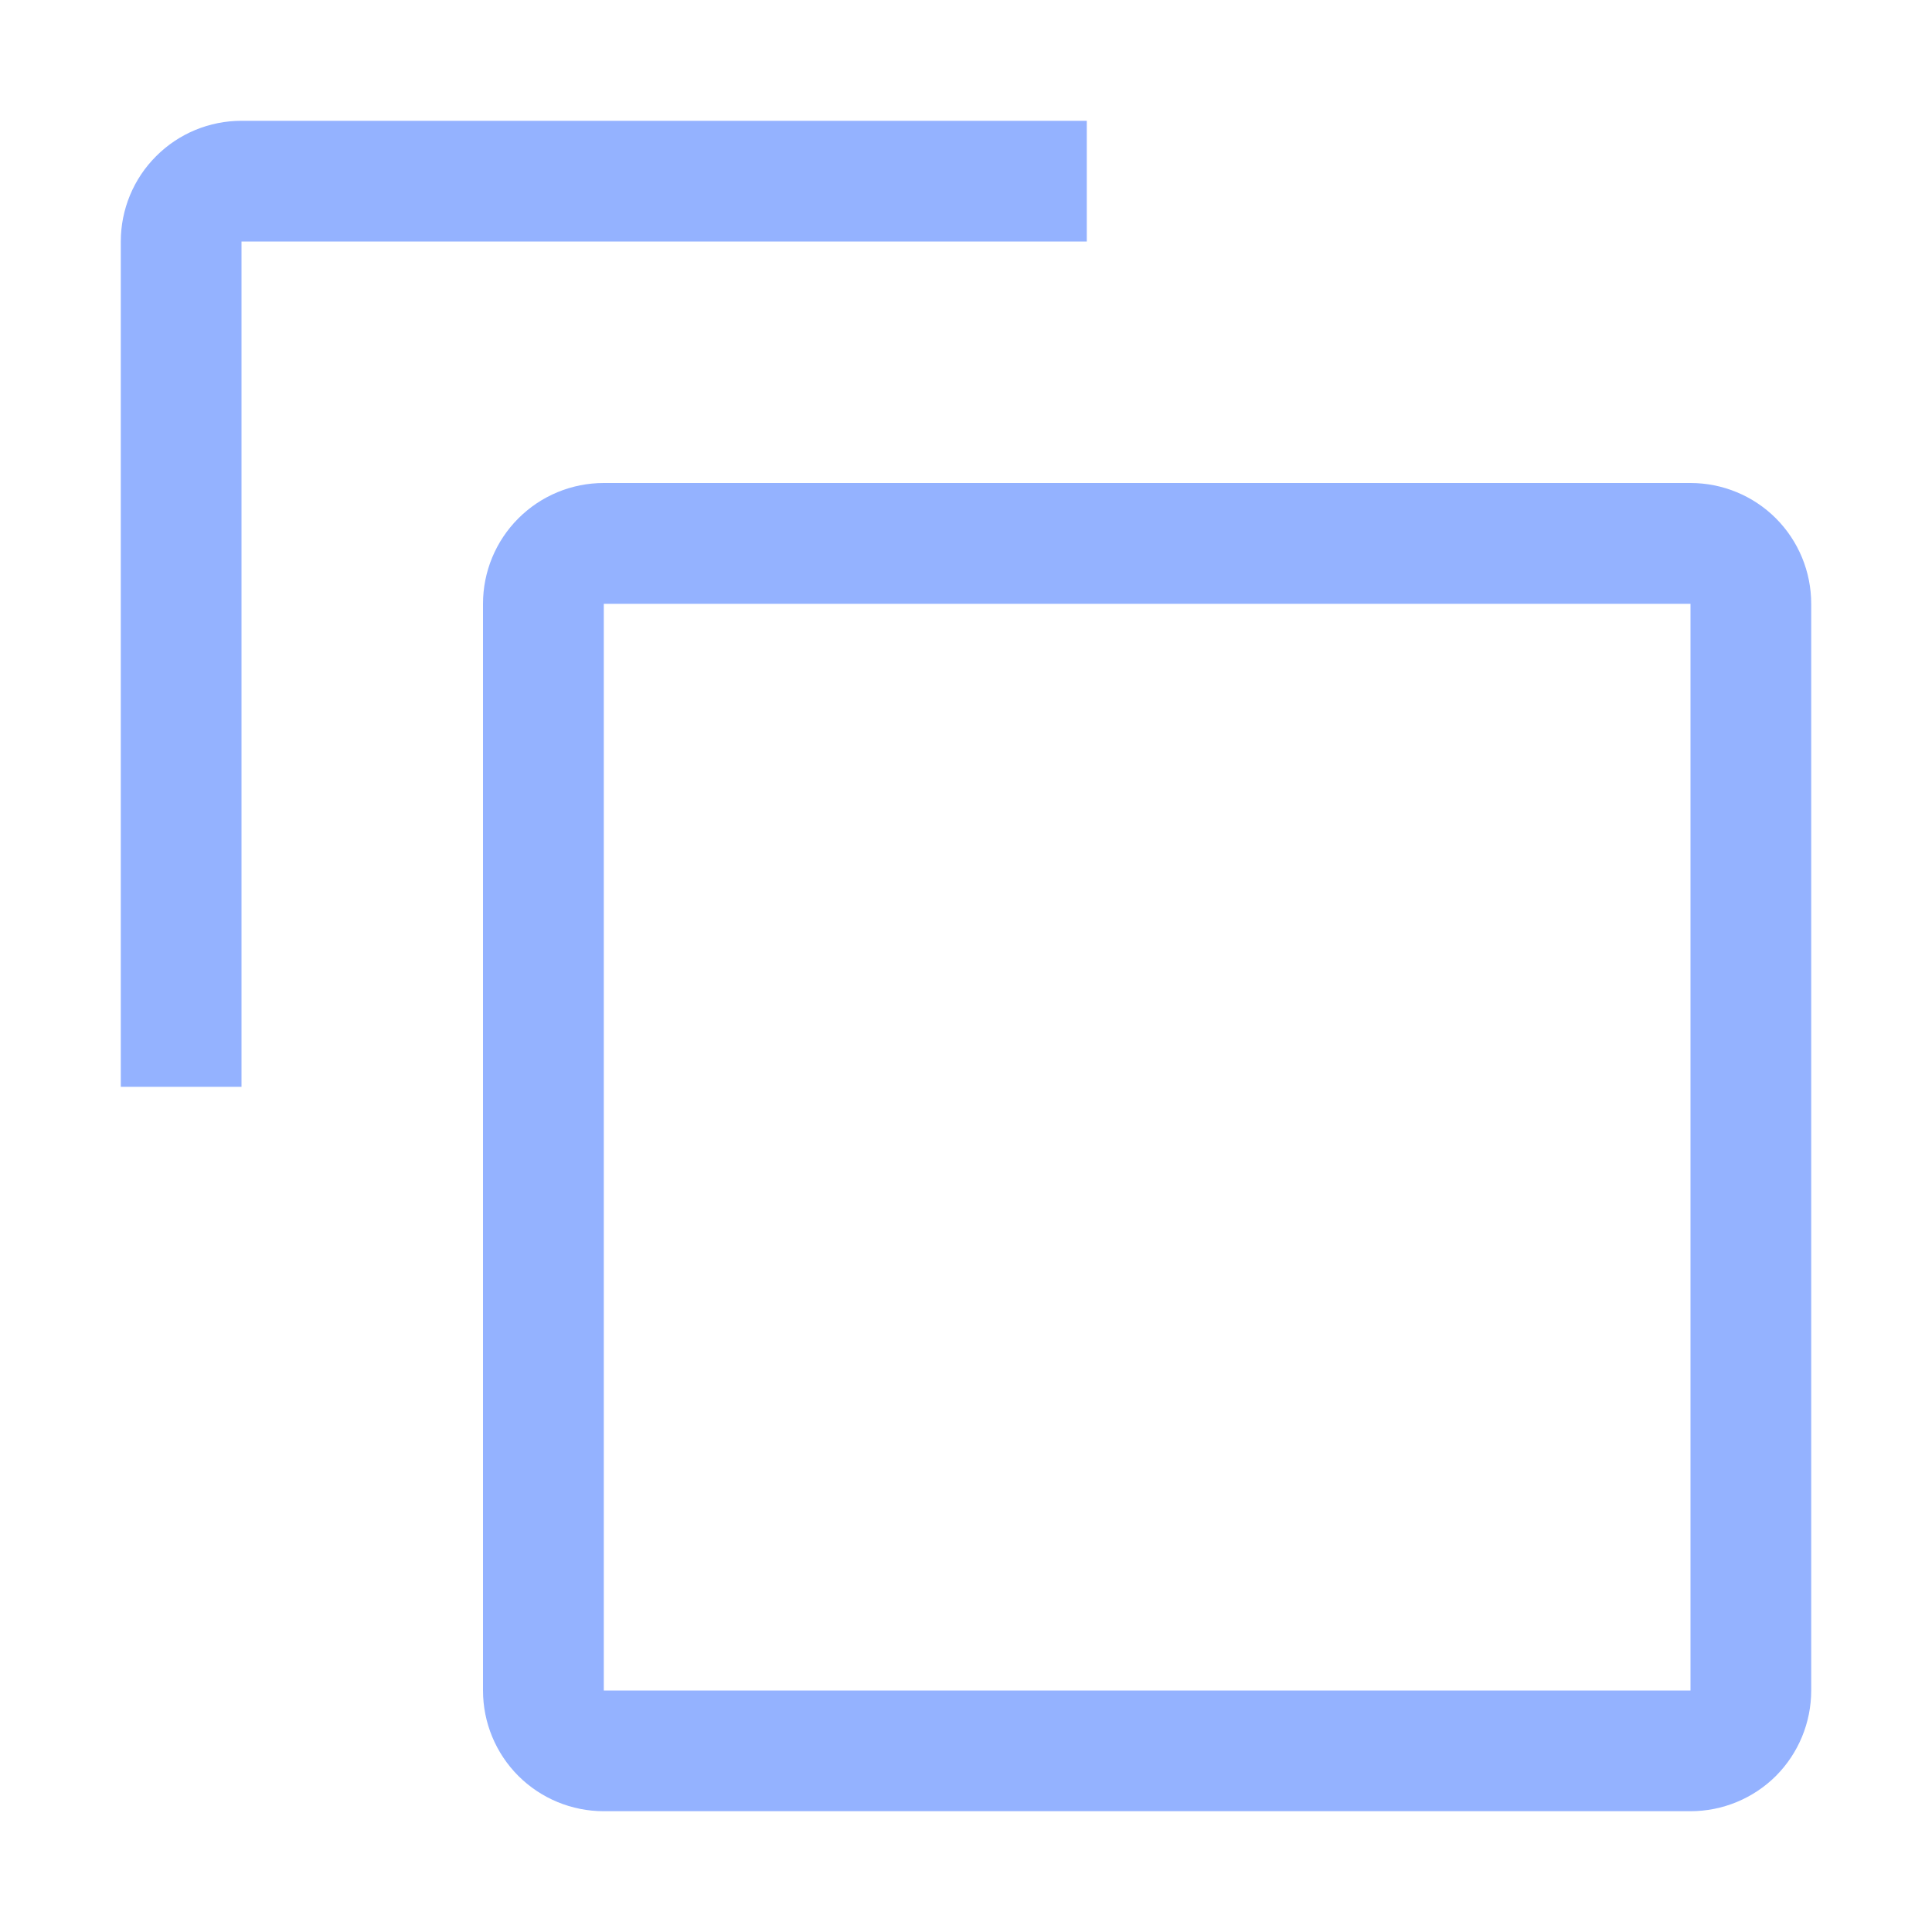 <svg width="20" height="20" viewBox="0 0 23 23" fill="none" xmlns="http://www.w3.org/2000/svg">
  <path d="M20.125 7.188V20.125H7.188V7.188H20.125ZM20.125 5.75H7.188C6.806 5.75 6.441 5.901 6.171 6.171C5.901 6.441 5.75 6.806 5.75 7.188V20.125C5.75 20.506 5.901 20.872 6.171 21.142C6.441 21.411 6.806 21.562 7.188 21.562H20.125C20.506 21.562 20.872 21.411 21.142 21.142C21.411 20.872 21.562 20.506 21.562 20.125V7.188C21.562 6.806 21.411 6.441 21.142 6.171C20.872 5.901 20.506 5.75 20.125 5.75Z" fill="#94B2FF"/>
  <path d="M2.875 12.938H1.438V2.875C1.438 2.494 1.589 2.128 1.859 1.859C2.128 1.589 2.494 1.438 2.875 1.438H12.938V2.875H2.875V12.938Z" fill="#94B2FF"/>
</svg>

